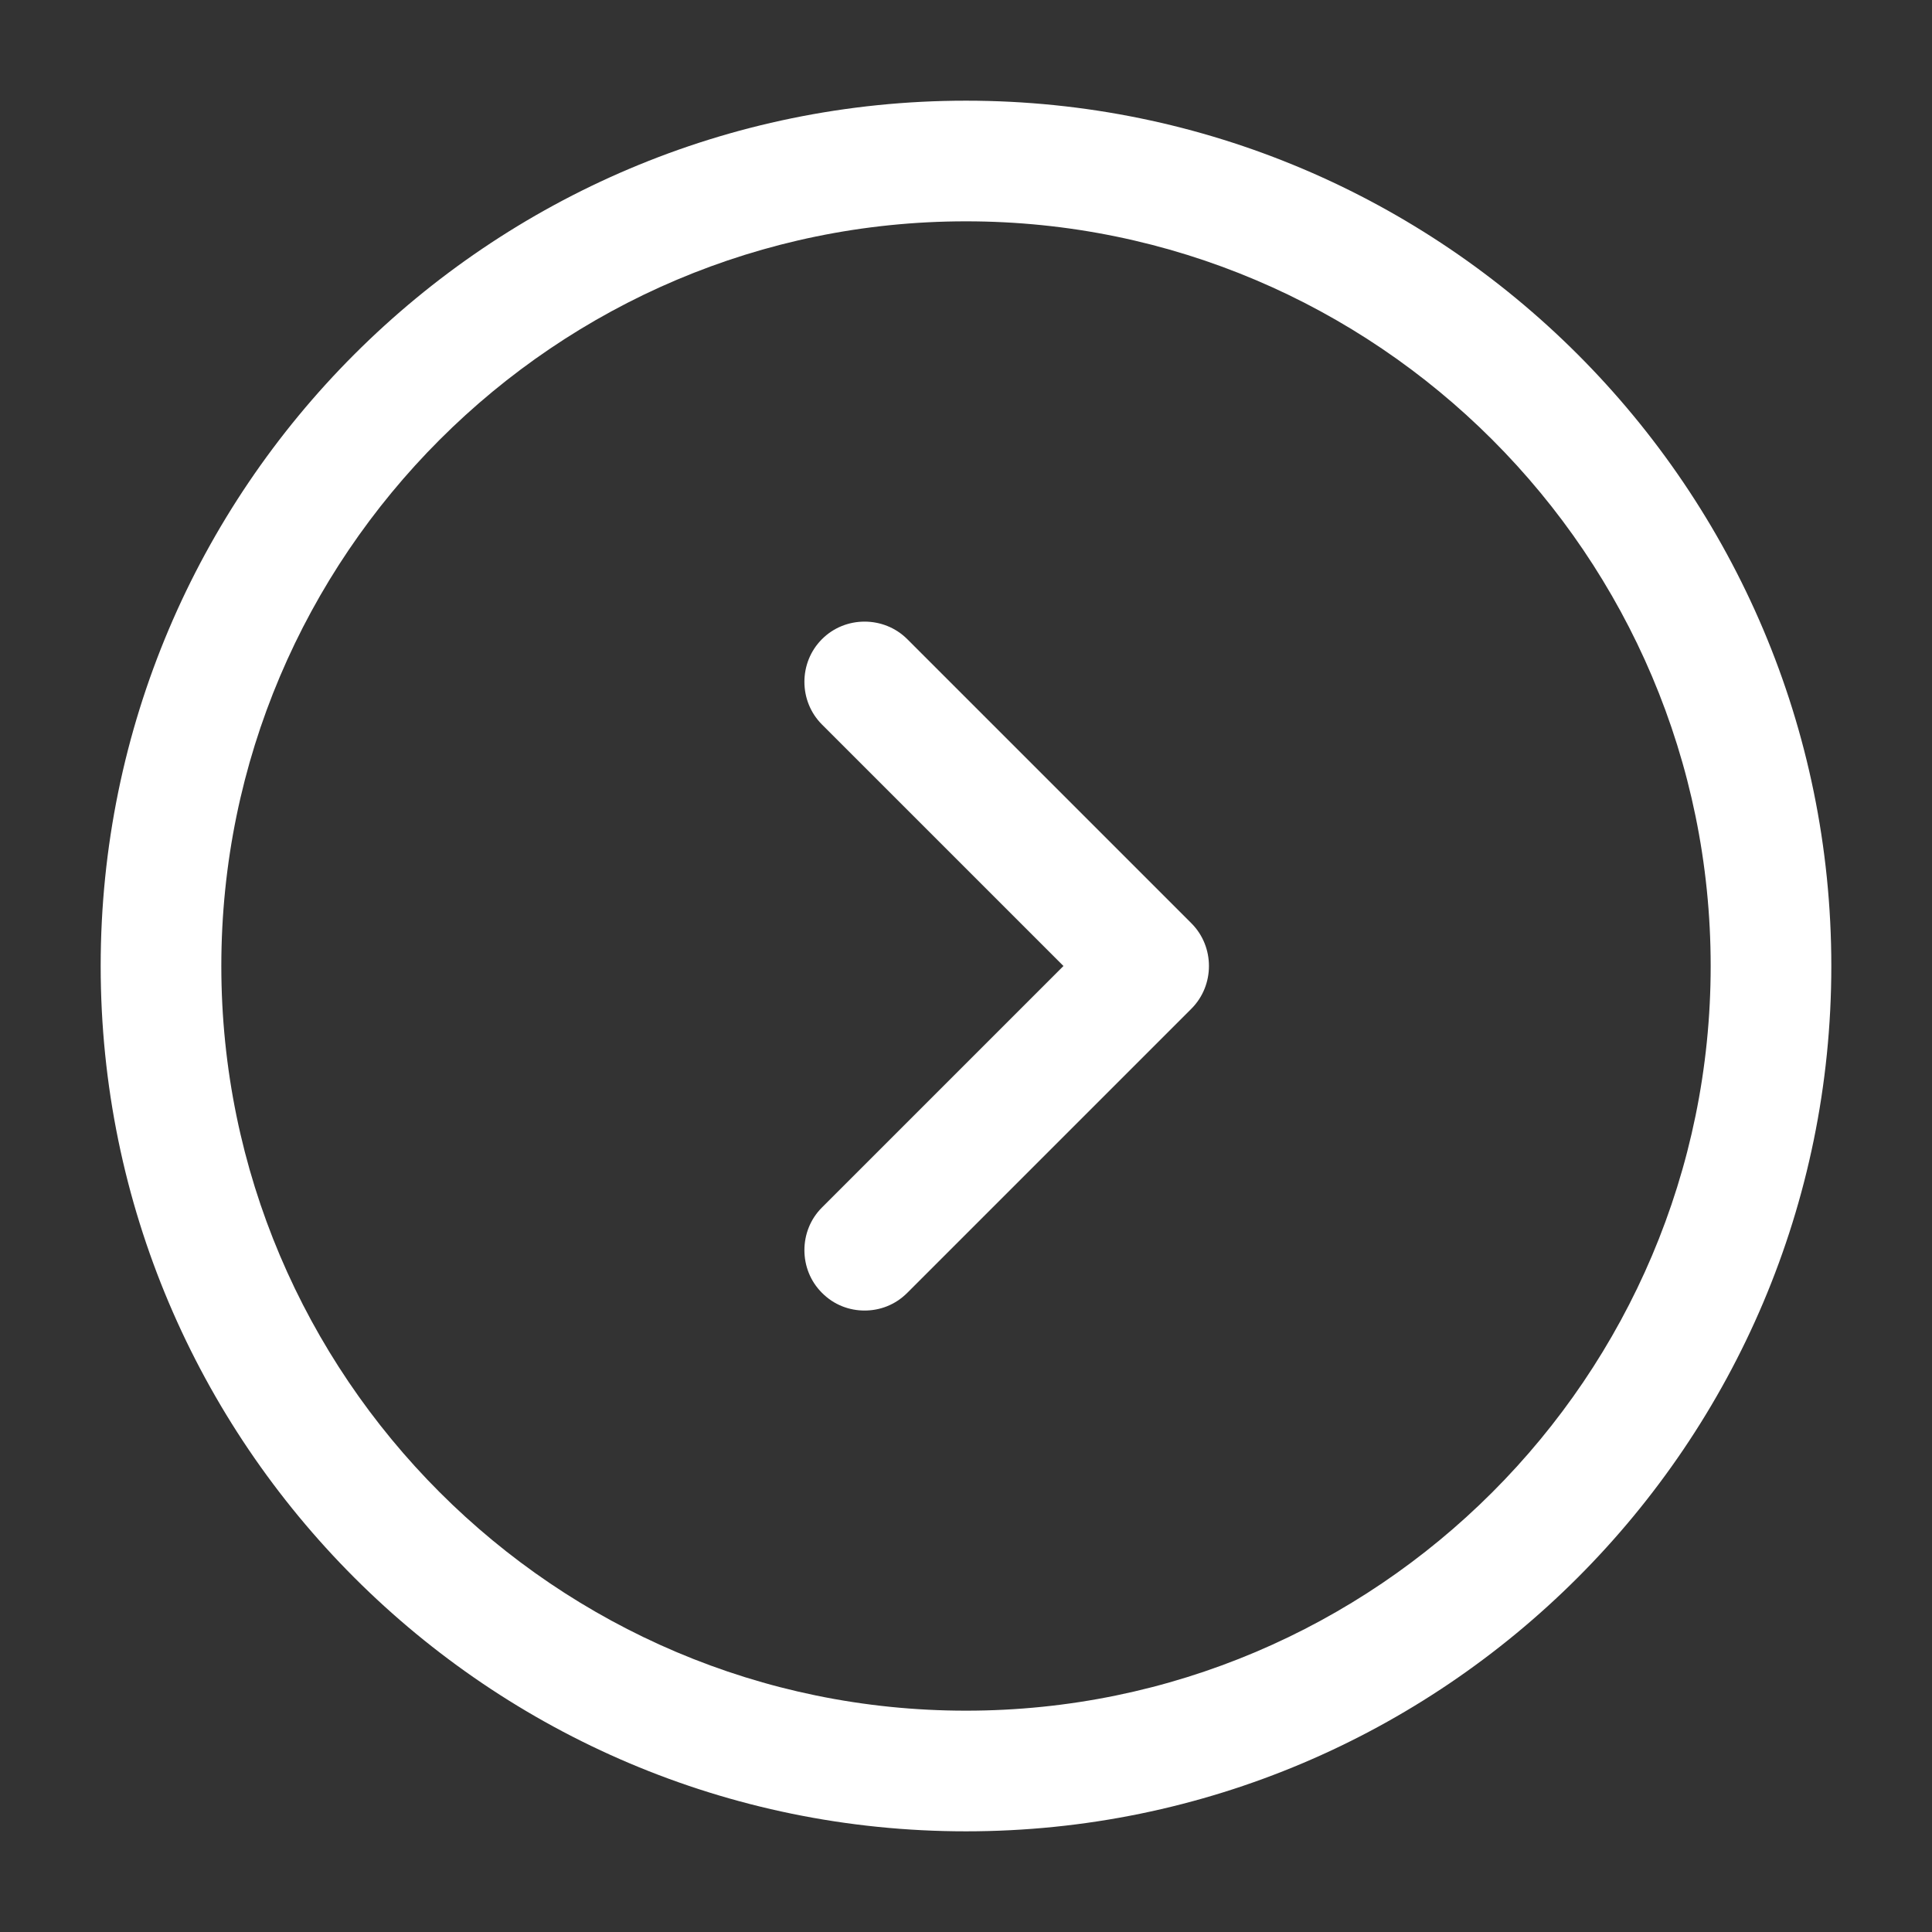 <svg width="18" height="18" viewBox="0 0 18 18" fill="none" xmlns="http://www.w3.org/2000/svg">
<rect x="0" y="0" width="18" height="18" fill="#333333" stroke="none"/>
<path d="M9 17.062C4.553 17.062 0.938 13.447 0.938 9C0.938 4.553 4.553 0.938 9 0.938C13.447 0.938 17.062 4.553 17.062 9C17.062 13.447 13.447 17.062 9 17.062ZM9 2.062C5.175 2.062 2.062 5.175 2.062 9C2.062 12.825 5.175 15.938 9 15.938C12.825 15.938 15.938 12.825 15.938 9C15.938 5.175 12.825 2.062 9 2.062Z" fill="white"/>
<path d="M8.055 12.21C7.913 12.21 7.77 12.158 7.658 12.045C7.44 11.828 7.44 11.467 7.658 11.25L9.908 9L7.658 6.75C7.44 6.532 7.44 6.173 7.658 5.955C7.875 5.737 8.235 5.737 8.453 5.955L11.1 8.602C11.318 8.82 11.318 9.18 11.1 9.398L8.453 12.045C8.34 12.158 8.198 12.21 8.055 12.21Z" fill="white"/>
</svg>
